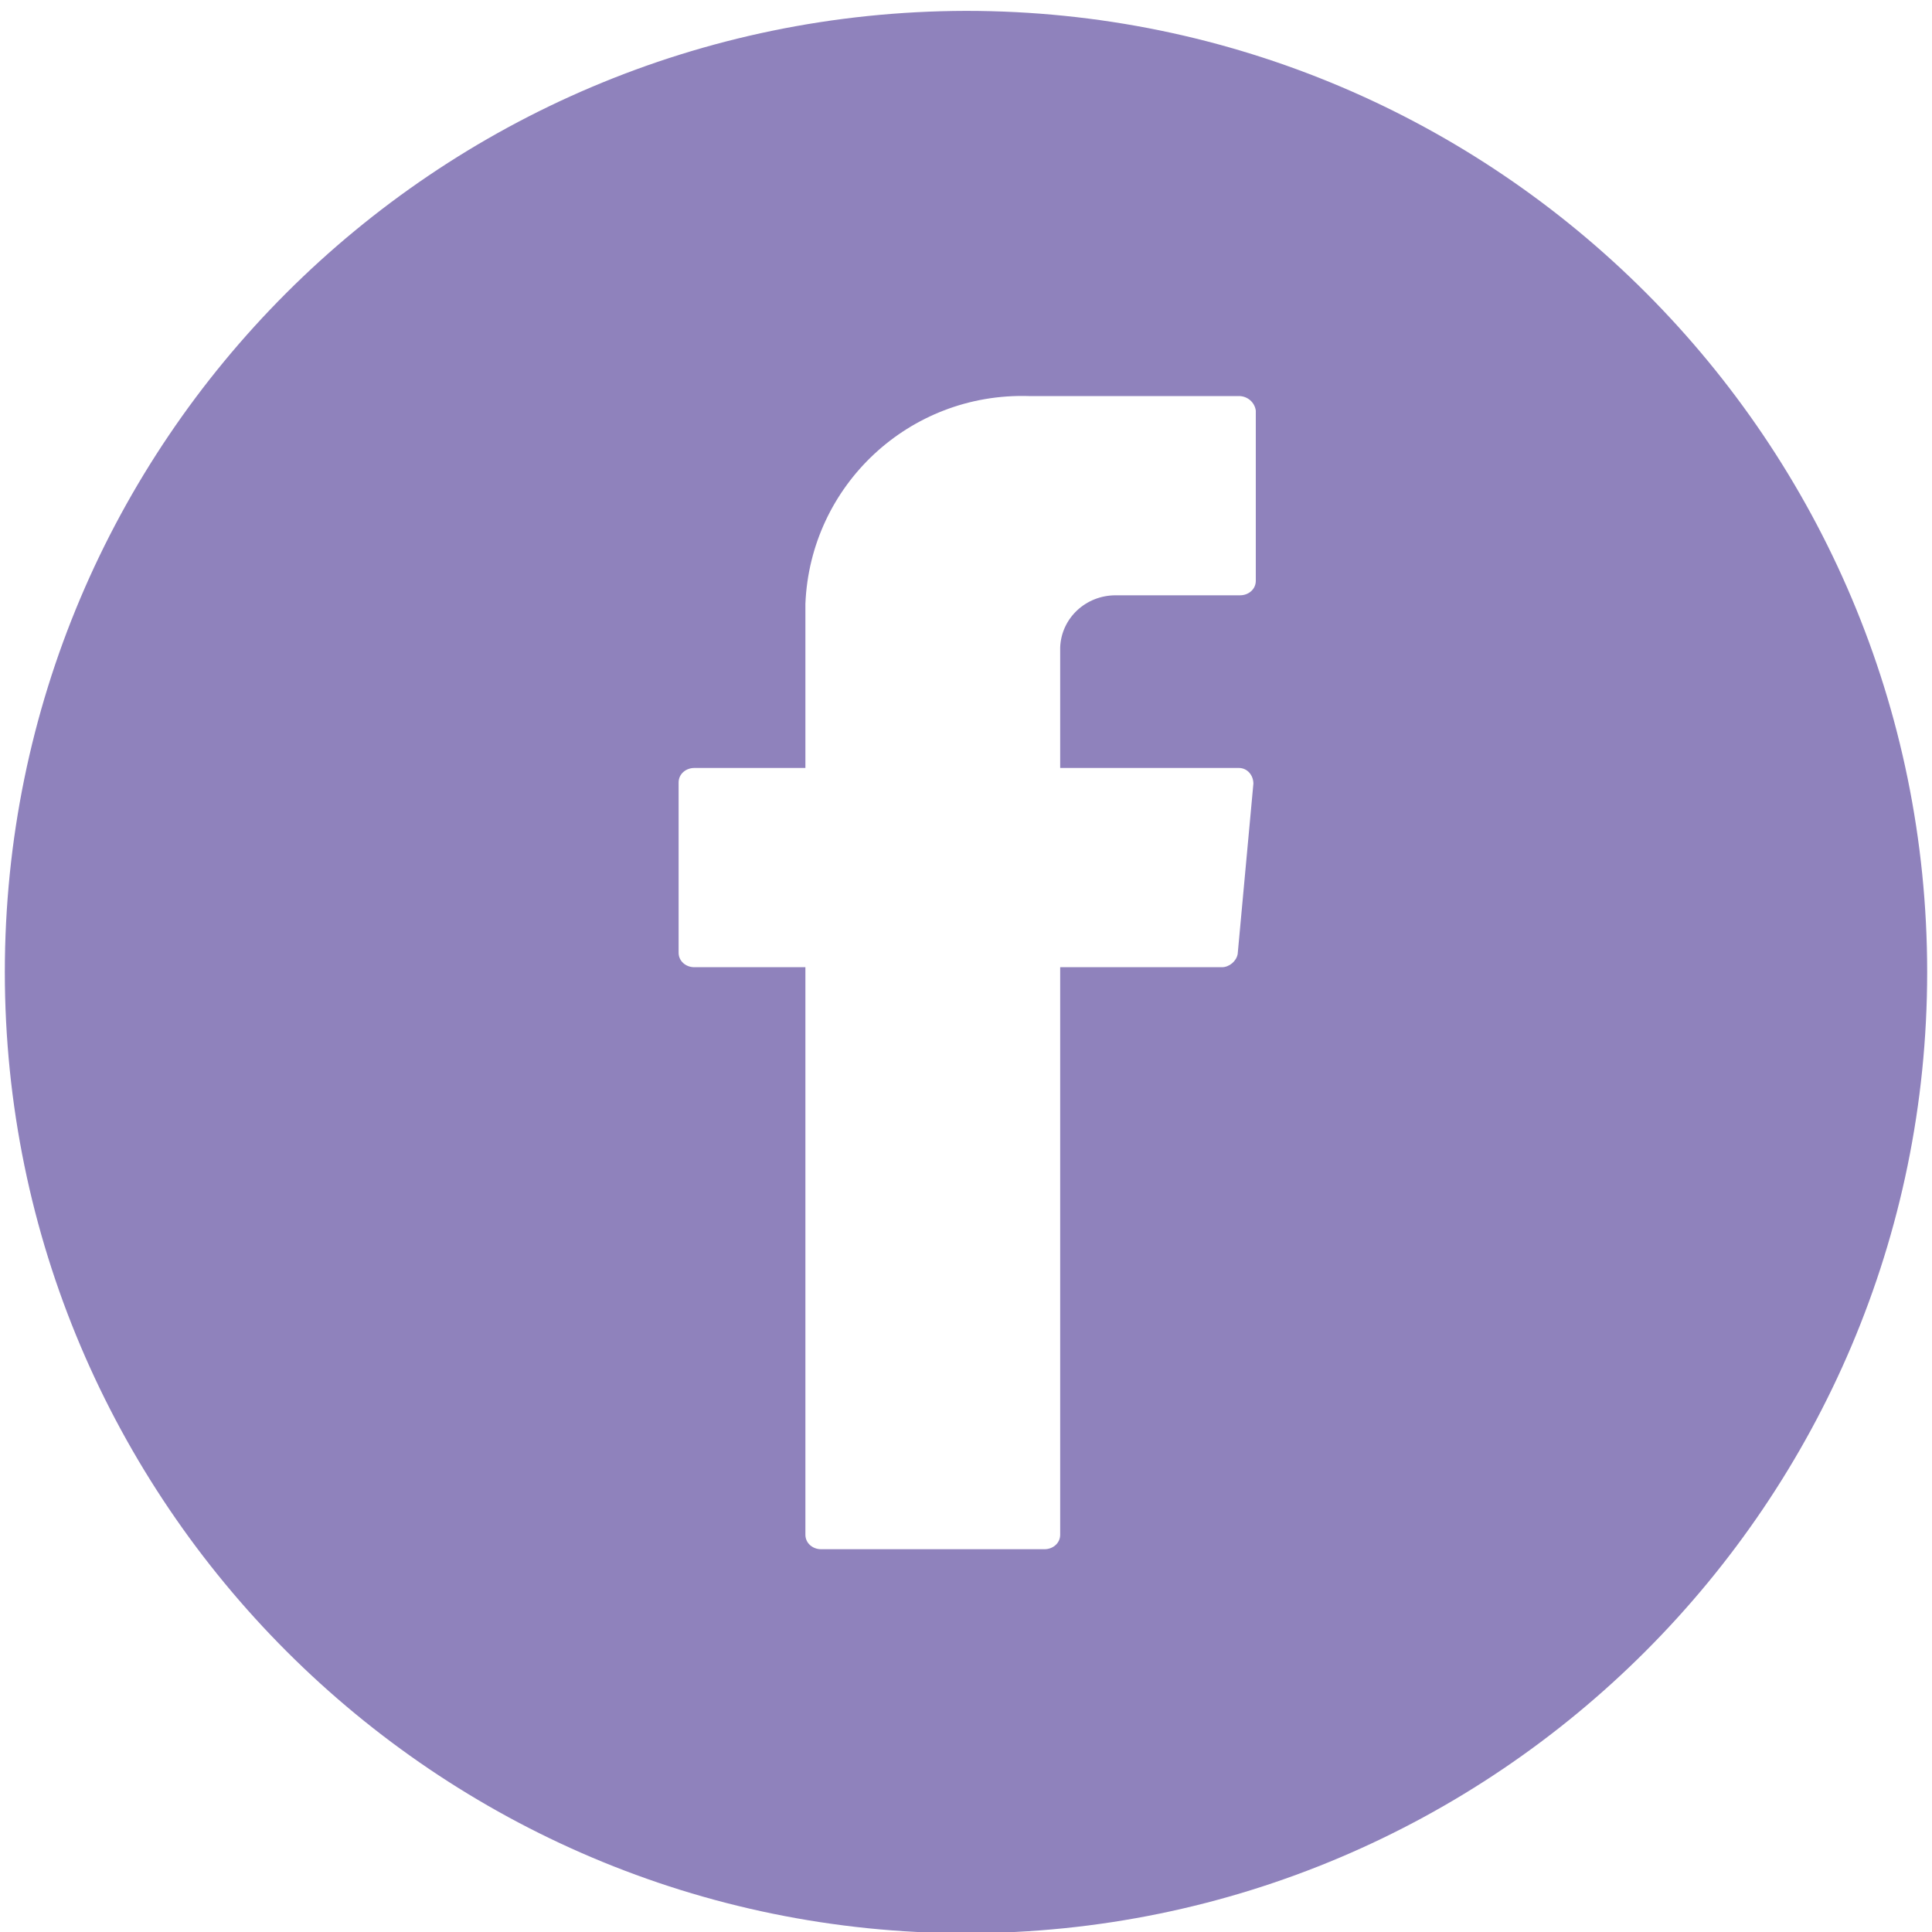 <svg width="16" height="16" viewBox="0 0 16 16" fill="none" xmlns="http://www.w3.org/2000/svg">
<path d="M8 0.09C12.4 0.09 15.96 3.66 15.96 8.05C15.96 12.44 12.39 16.01 8 16.01C3.61 16.01 0.04 12.44 0.04 8.05C0.04 3.66 3.6 0.1 8 0.09ZM10.26 3.28H8.52C7.53 3.25 6.71 4.02 6.67 5V6.36H5.75C5.68 6.36 5.62 6.41 5.62 6.48V7.89C5.62 7.96 5.68 8.01 5.75 8.01H6.67V12.71C6.67 12.78 6.73 12.83 6.8 12.83H8.65C8.72 12.83 8.78 12.78 8.78 12.71V8.01H10.12C10.18 8.01 10.24 7.96 10.25 7.9L10.38 6.49C10.38 6.42 10.33 6.36 10.26 6.36H10.25H8.78V5.36C8.79 5.12 8.99 4.93 9.24 4.93H10.27C10.34 4.93 10.4 4.88 10.4 4.81V3.4C10.39 3.33 10.33 3.28 10.26 3.28Z" fill="#8F82BC"/>
</svg>
